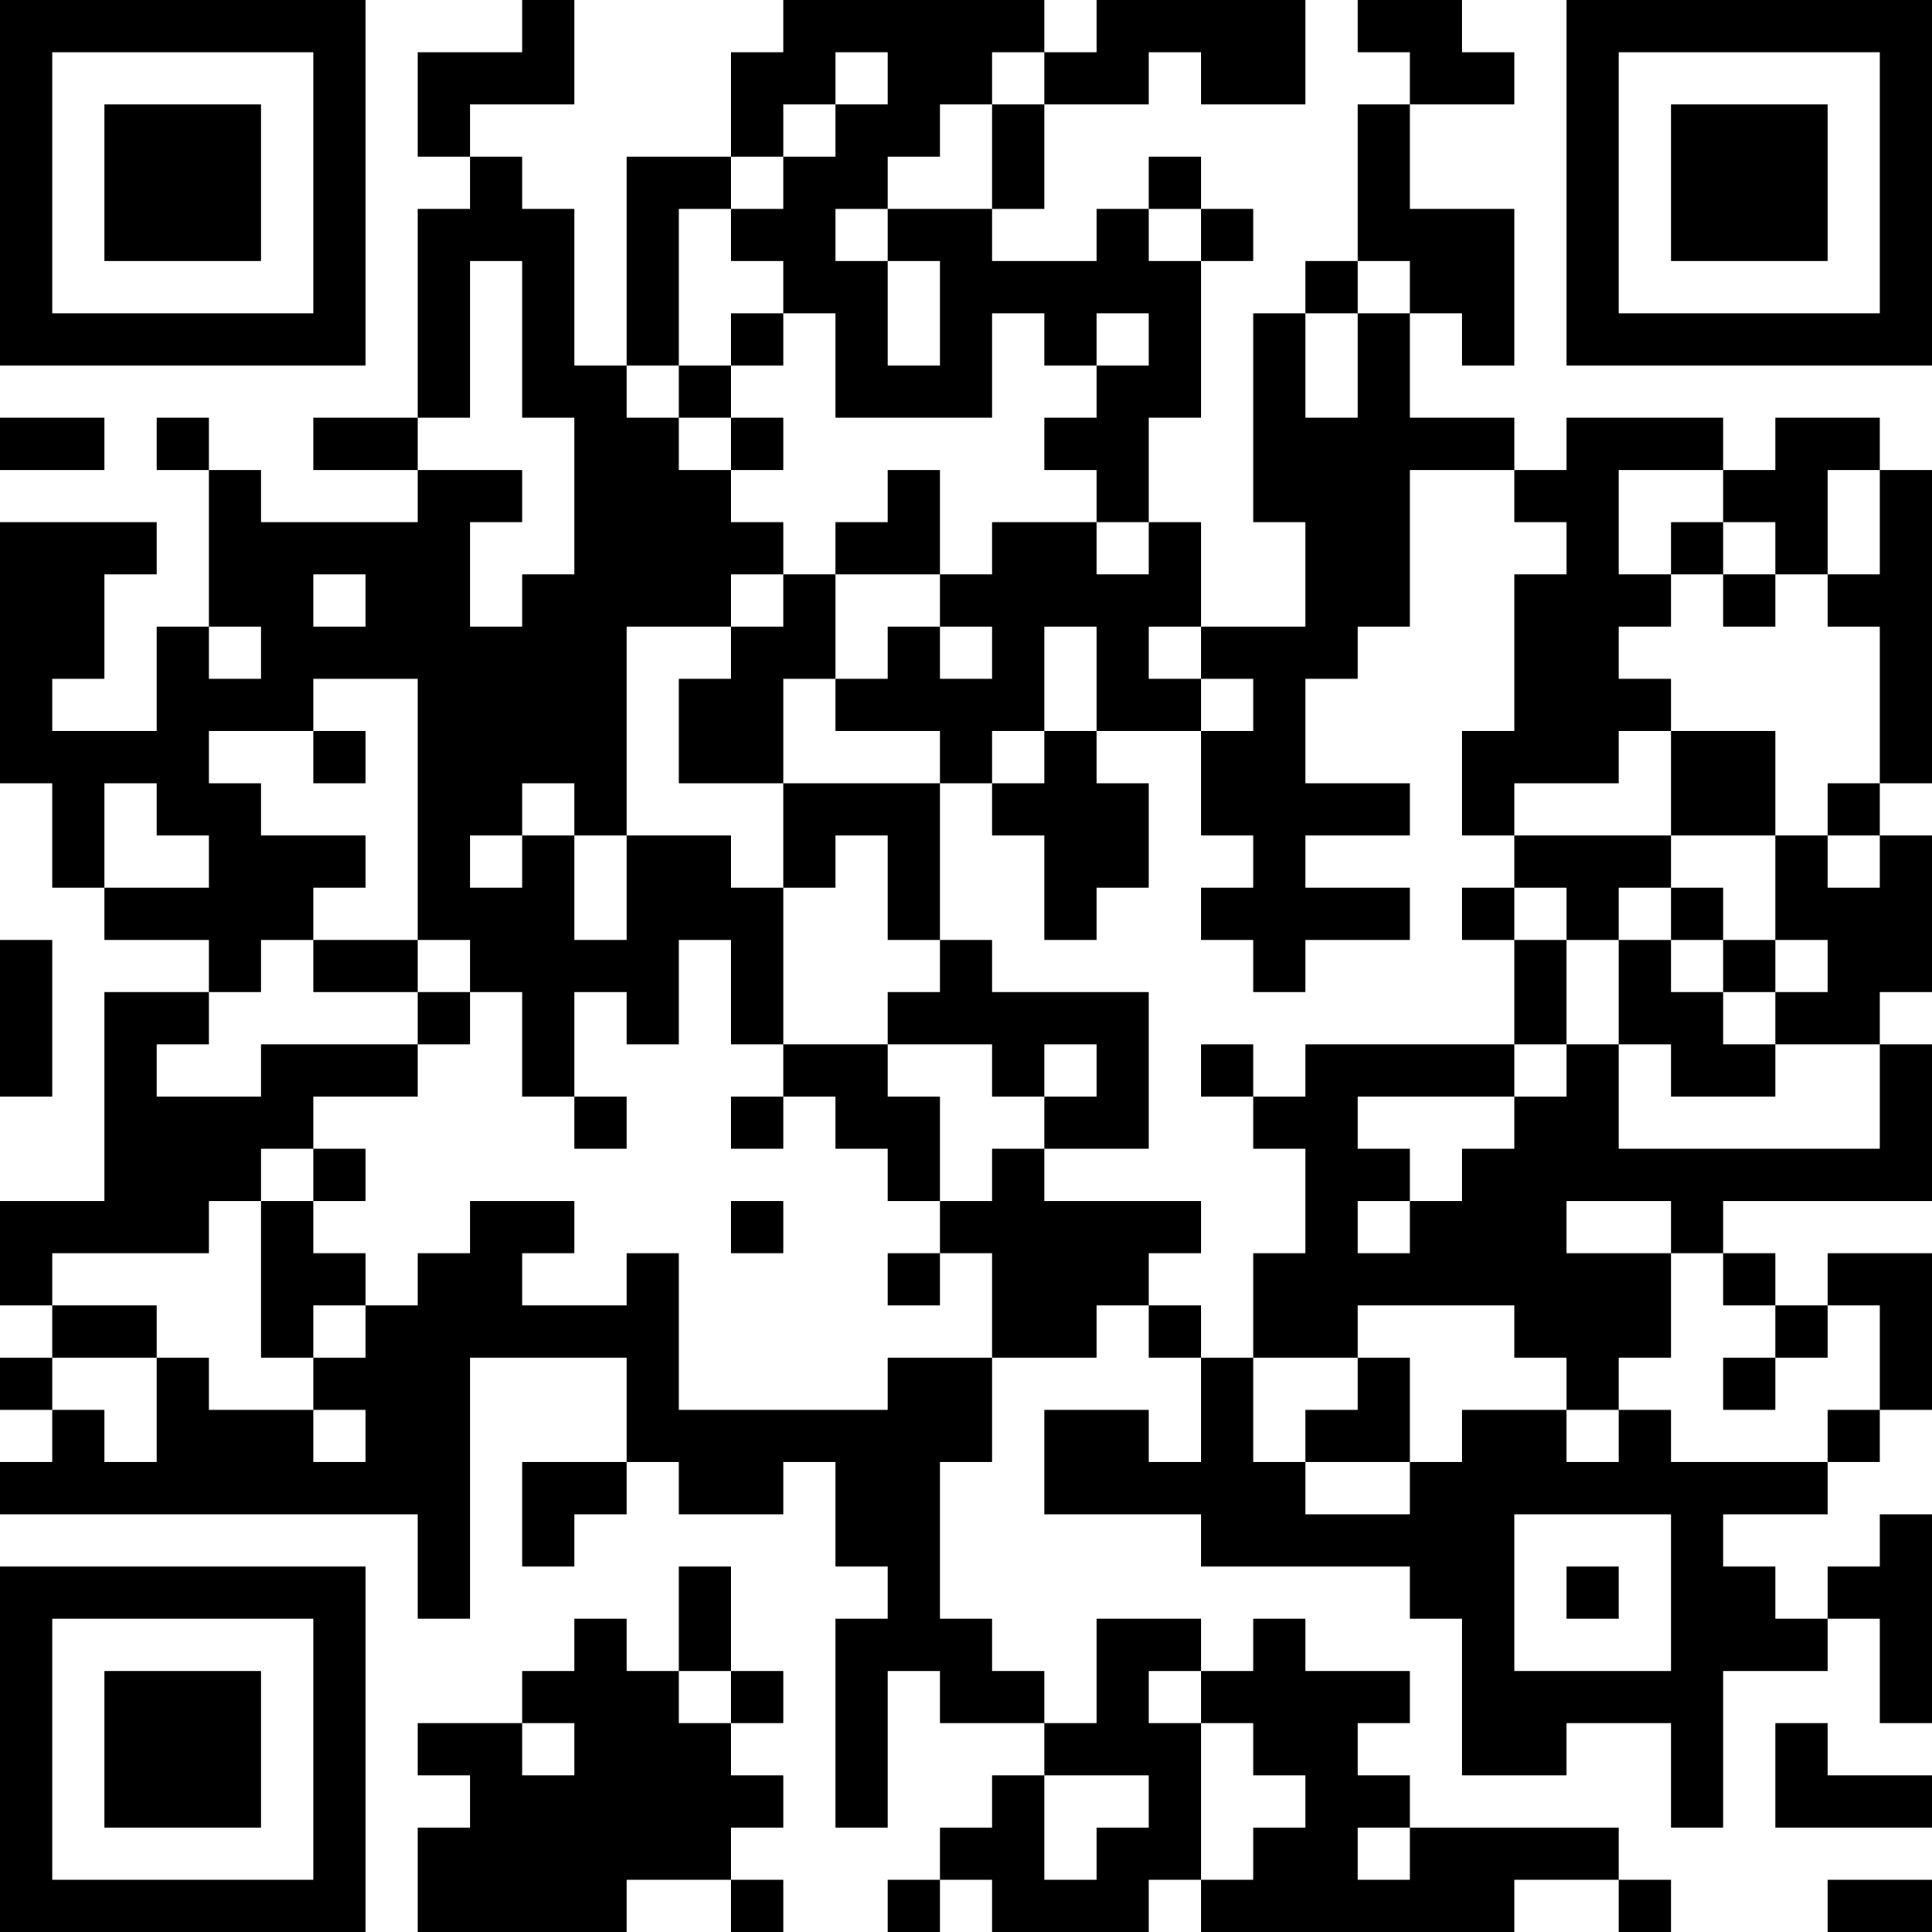 <?xml version="1.0" encoding="UTF-8"?>
<svg xmlns="http://www.w3.org/2000/svg" version="1.1" width="400" height="400" viewBox="0 0 400 400"><rect x="0" y="0" width="400" height="400" fill="#ffffff"/><g transform="scale(10.811)"><g transform="translate(0,0)"><path fill-rule="evenodd" d="M10 0L10 1L8 1L8 3L9 3L9 4L8 4L8 8L6 8L6 9L8 9L8 10L5 10L5 9L4 9L4 8L3 8L3 9L4 9L4 12L3 12L3 14L1 14L1 13L2 13L2 11L3 11L3 10L0 10L0 15L1 15L1 17L2 17L2 18L4 18L4 19L2 19L2 23L0 23L0 25L1 25L1 26L0 26L0 27L1 27L1 28L0 28L0 29L8 29L8 31L9 31L9 26L12 26L12 28L10 28L10 30L11 30L11 29L12 29L12 28L13 28L13 29L15 29L15 28L16 28L16 30L17 30L17 31L16 31L16 35L17 35L17 32L18 32L18 33L20 33L20 34L19 34L19 35L18 35L18 36L17 36L17 37L18 37L18 36L19 36L19 37L22 37L22 36L23 36L23 37L29 37L29 36L31 36L31 37L32 37L32 36L31 36L31 35L27 35L27 34L26 34L26 33L27 33L27 32L25 32L25 31L24 31L24 32L23 32L23 31L21 31L21 33L20 33L20 32L19 32L19 31L18 31L18 28L19 28L19 26L21 26L21 25L22 25L22 26L23 26L23 28L22 28L22 27L20 27L20 29L23 29L23 30L27 30L27 31L28 31L28 34L30 34L30 33L32 33L32 35L33 35L33 32L35 32L35 31L36 31L36 33L37 33L37 29L36 29L36 30L35 30L35 31L34 31L34 30L33 30L33 29L35 29L35 28L36 28L36 27L37 27L37 24L35 24L35 25L34 25L34 24L33 24L33 23L37 23L37 20L36 20L36 19L37 19L37 16L36 16L36 15L37 15L37 9L36 9L36 8L34 8L34 9L33 9L33 8L30 8L30 9L29 9L29 8L27 8L27 6L28 6L28 7L29 7L29 4L27 4L27 2L29 2L29 1L28 1L28 0L26 0L26 1L27 1L27 2L26 2L26 5L25 5L25 6L24 6L24 10L25 10L25 12L23 12L23 10L22 10L22 8L23 8L23 5L24 5L24 4L23 4L23 3L22 3L22 4L21 4L21 5L19 5L19 4L20 4L20 2L22 2L22 1L23 1L23 2L25 2L25 0L21 0L21 1L20 1L20 0L15 0L15 1L14 1L14 3L12 3L12 7L11 7L11 4L10 4L10 3L9 3L9 2L11 2L11 0ZM16 1L16 2L15 2L15 3L14 3L14 4L13 4L13 7L12 7L12 8L13 8L13 9L14 9L14 10L15 10L15 11L14 11L14 12L12 12L12 16L11 16L11 15L10 15L10 16L9 16L9 17L10 17L10 16L11 16L11 18L12 18L12 16L14 16L14 17L15 17L15 20L14 20L14 18L13 18L13 20L12 20L12 19L11 19L11 21L10 21L10 19L9 19L9 18L8 18L8 13L6 13L6 14L4 14L4 15L5 15L5 16L7 16L7 17L6 17L6 18L5 18L5 19L4 19L4 20L3 20L3 21L5 21L5 20L8 20L8 21L6 21L6 22L5 22L5 23L4 23L4 24L1 24L1 25L3 25L3 26L1 26L1 27L2 27L2 28L3 28L3 26L4 26L4 27L6 27L6 28L7 28L7 27L6 27L6 26L7 26L7 25L8 25L8 24L9 24L9 23L11 23L11 24L10 24L10 25L12 25L12 24L13 24L13 27L17 27L17 26L19 26L19 24L18 24L18 23L19 23L19 22L20 22L20 23L23 23L23 24L22 24L22 25L23 25L23 26L24 26L24 28L25 28L25 29L27 29L27 28L28 28L28 27L30 27L30 28L31 28L31 27L32 27L32 28L35 28L35 27L36 27L36 25L35 25L35 26L34 26L34 25L33 25L33 24L32 24L32 23L30 23L30 24L32 24L32 26L31 26L31 27L30 27L30 26L29 26L29 25L26 25L26 26L24 26L24 24L25 24L25 22L24 22L24 21L25 21L25 20L29 20L29 21L26 21L26 22L27 22L27 23L26 23L26 24L27 24L27 23L28 23L28 22L29 22L29 21L30 21L30 20L31 20L31 22L36 22L36 20L34 20L34 19L35 19L35 18L34 18L34 16L35 16L35 17L36 17L36 16L35 16L35 15L36 15L36 12L35 12L35 11L36 11L36 9L35 9L35 11L34 11L34 10L33 10L33 9L31 9L31 11L32 11L32 12L31 12L31 13L32 13L32 14L31 14L31 15L29 15L29 16L28 16L28 14L29 14L29 11L30 11L30 10L29 10L29 9L27 9L27 12L26 12L26 13L25 13L25 15L27 15L27 16L25 16L25 17L27 17L27 18L25 18L25 19L24 19L24 18L23 18L23 17L24 17L24 16L23 16L23 14L24 14L24 13L23 13L23 12L22 12L22 13L23 13L23 14L21 14L21 12L20 12L20 14L19 14L19 15L18 15L18 14L16 14L16 13L17 13L17 12L18 12L18 13L19 13L19 12L18 12L18 11L19 11L19 10L21 10L21 11L22 11L22 10L21 10L21 9L20 9L20 8L21 8L21 7L22 7L22 6L21 6L21 7L20 7L20 6L19 6L19 8L16 8L16 6L15 6L15 5L14 5L14 4L15 4L15 3L16 3L16 2L17 2L17 1ZM19 1L19 2L18 2L18 3L17 3L17 4L16 4L16 5L17 5L17 7L18 7L18 5L17 5L17 4L19 4L19 2L20 2L20 1ZM22 4L22 5L23 5L23 4ZM9 5L9 8L8 8L8 9L10 9L10 10L9 10L9 12L10 12L10 11L11 11L11 8L10 8L10 5ZM26 5L26 6L25 6L25 8L26 8L26 6L27 6L27 5ZM14 6L14 7L13 7L13 8L14 8L14 9L15 9L15 8L14 8L14 7L15 7L15 6ZM0 8L0 9L2 9L2 8ZM17 9L17 10L16 10L16 11L15 11L15 12L14 12L14 13L13 13L13 15L15 15L15 17L16 17L16 16L17 16L17 18L18 18L18 19L17 19L17 20L15 20L15 21L14 21L14 22L15 22L15 21L16 21L16 22L17 22L17 23L18 23L18 21L17 21L17 20L19 20L19 21L20 21L20 22L22 22L22 19L19 19L19 18L18 18L18 15L15 15L15 13L16 13L16 11L18 11L18 9ZM32 10L32 11L33 11L33 12L34 12L34 11L33 11L33 10ZM6 11L6 12L7 12L7 11ZM4 12L4 13L5 13L5 12ZM6 14L6 15L7 15L7 14ZM20 14L20 15L19 15L19 16L20 16L20 18L21 18L21 17L22 17L22 15L21 15L21 14ZM32 14L32 16L29 16L29 17L28 17L28 18L29 18L29 20L30 20L30 18L31 18L31 20L32 20L32 21L34 21L34 20L33 20L33 19L34 19L34 18L33 18L33 17L32 17L32 16L34 16L34 14ZM2 15L2 17L4 17L4 16L3 16L3 15ZM29 17L29 18L30 18L30 17ZM31 17L31 18L32 18L32 19L33 19L33 18L32 18L32 17ZM0 18L0 21L1 21L1 18ZM6 18L6 19L8 19L8 20L9 20L9 19L8 19L8 18ZM20 20L20 21L21 21L21 20ZM23 20L23 21L24 21L24 20ZM11 21L11 22L12 22L12 21ZM6 22L6 23L5 23L5 26L6 26L6 25L7 25L7 24L6 24L6 23L7 23L7 22ZM14 23L14 24L15 24L15 23ZM17 24L17 25L18 25L18 24ZM26 26L26 27L25 27L25 28L27 28L27 26ZM33 26L33 27L34 27L34 26ZM29 29L29 32L32 32L32 29ZM13 30L13 32L12 32L12 31L11 31L11 32L10 32L10 33L8 33L8 34L9 34L9 35L8 35L8 37L12 37L12 36L14 36L14 37L15 37L15 36L14 36L14 35L15 35L15 34L14 34L14 33L15 33L15 32L14 32L14 30ZM30 30L30 31L31 31L31 30ZM13 32L13 33L14 33L14 32ZM22 32L22 33L23 33L23 36L24 36L24 35L25 35L25 34L24 34L24 33L23 33L23 32ZM10 33L10 34L11 34L11 33ZM34 33L34 35L37 35L37 34L35 34L35 33ZM20 34L20 36L21 36L21 35L22 35L22 34ZM26 35L26 36L27 36L27 35ZM35 36L35 37L37 37L37 36ZM0 0L0 7L7 7L7 0ZM1 1L1 6L6 6L6 1ZM2 2L2 5L5 5L5 2ZM30 0L30 7L37 7L37 0ZM31 1L31 6L36 6L36 1ZM32 2L32 5L35 5L35 2ZM0 30L0 37L7 37L7 30ZM1 31L1 36L6 36L6 31ZM2 32L2 35L5 35L5 32Z" fill="#000000"/></g></g></svg>

